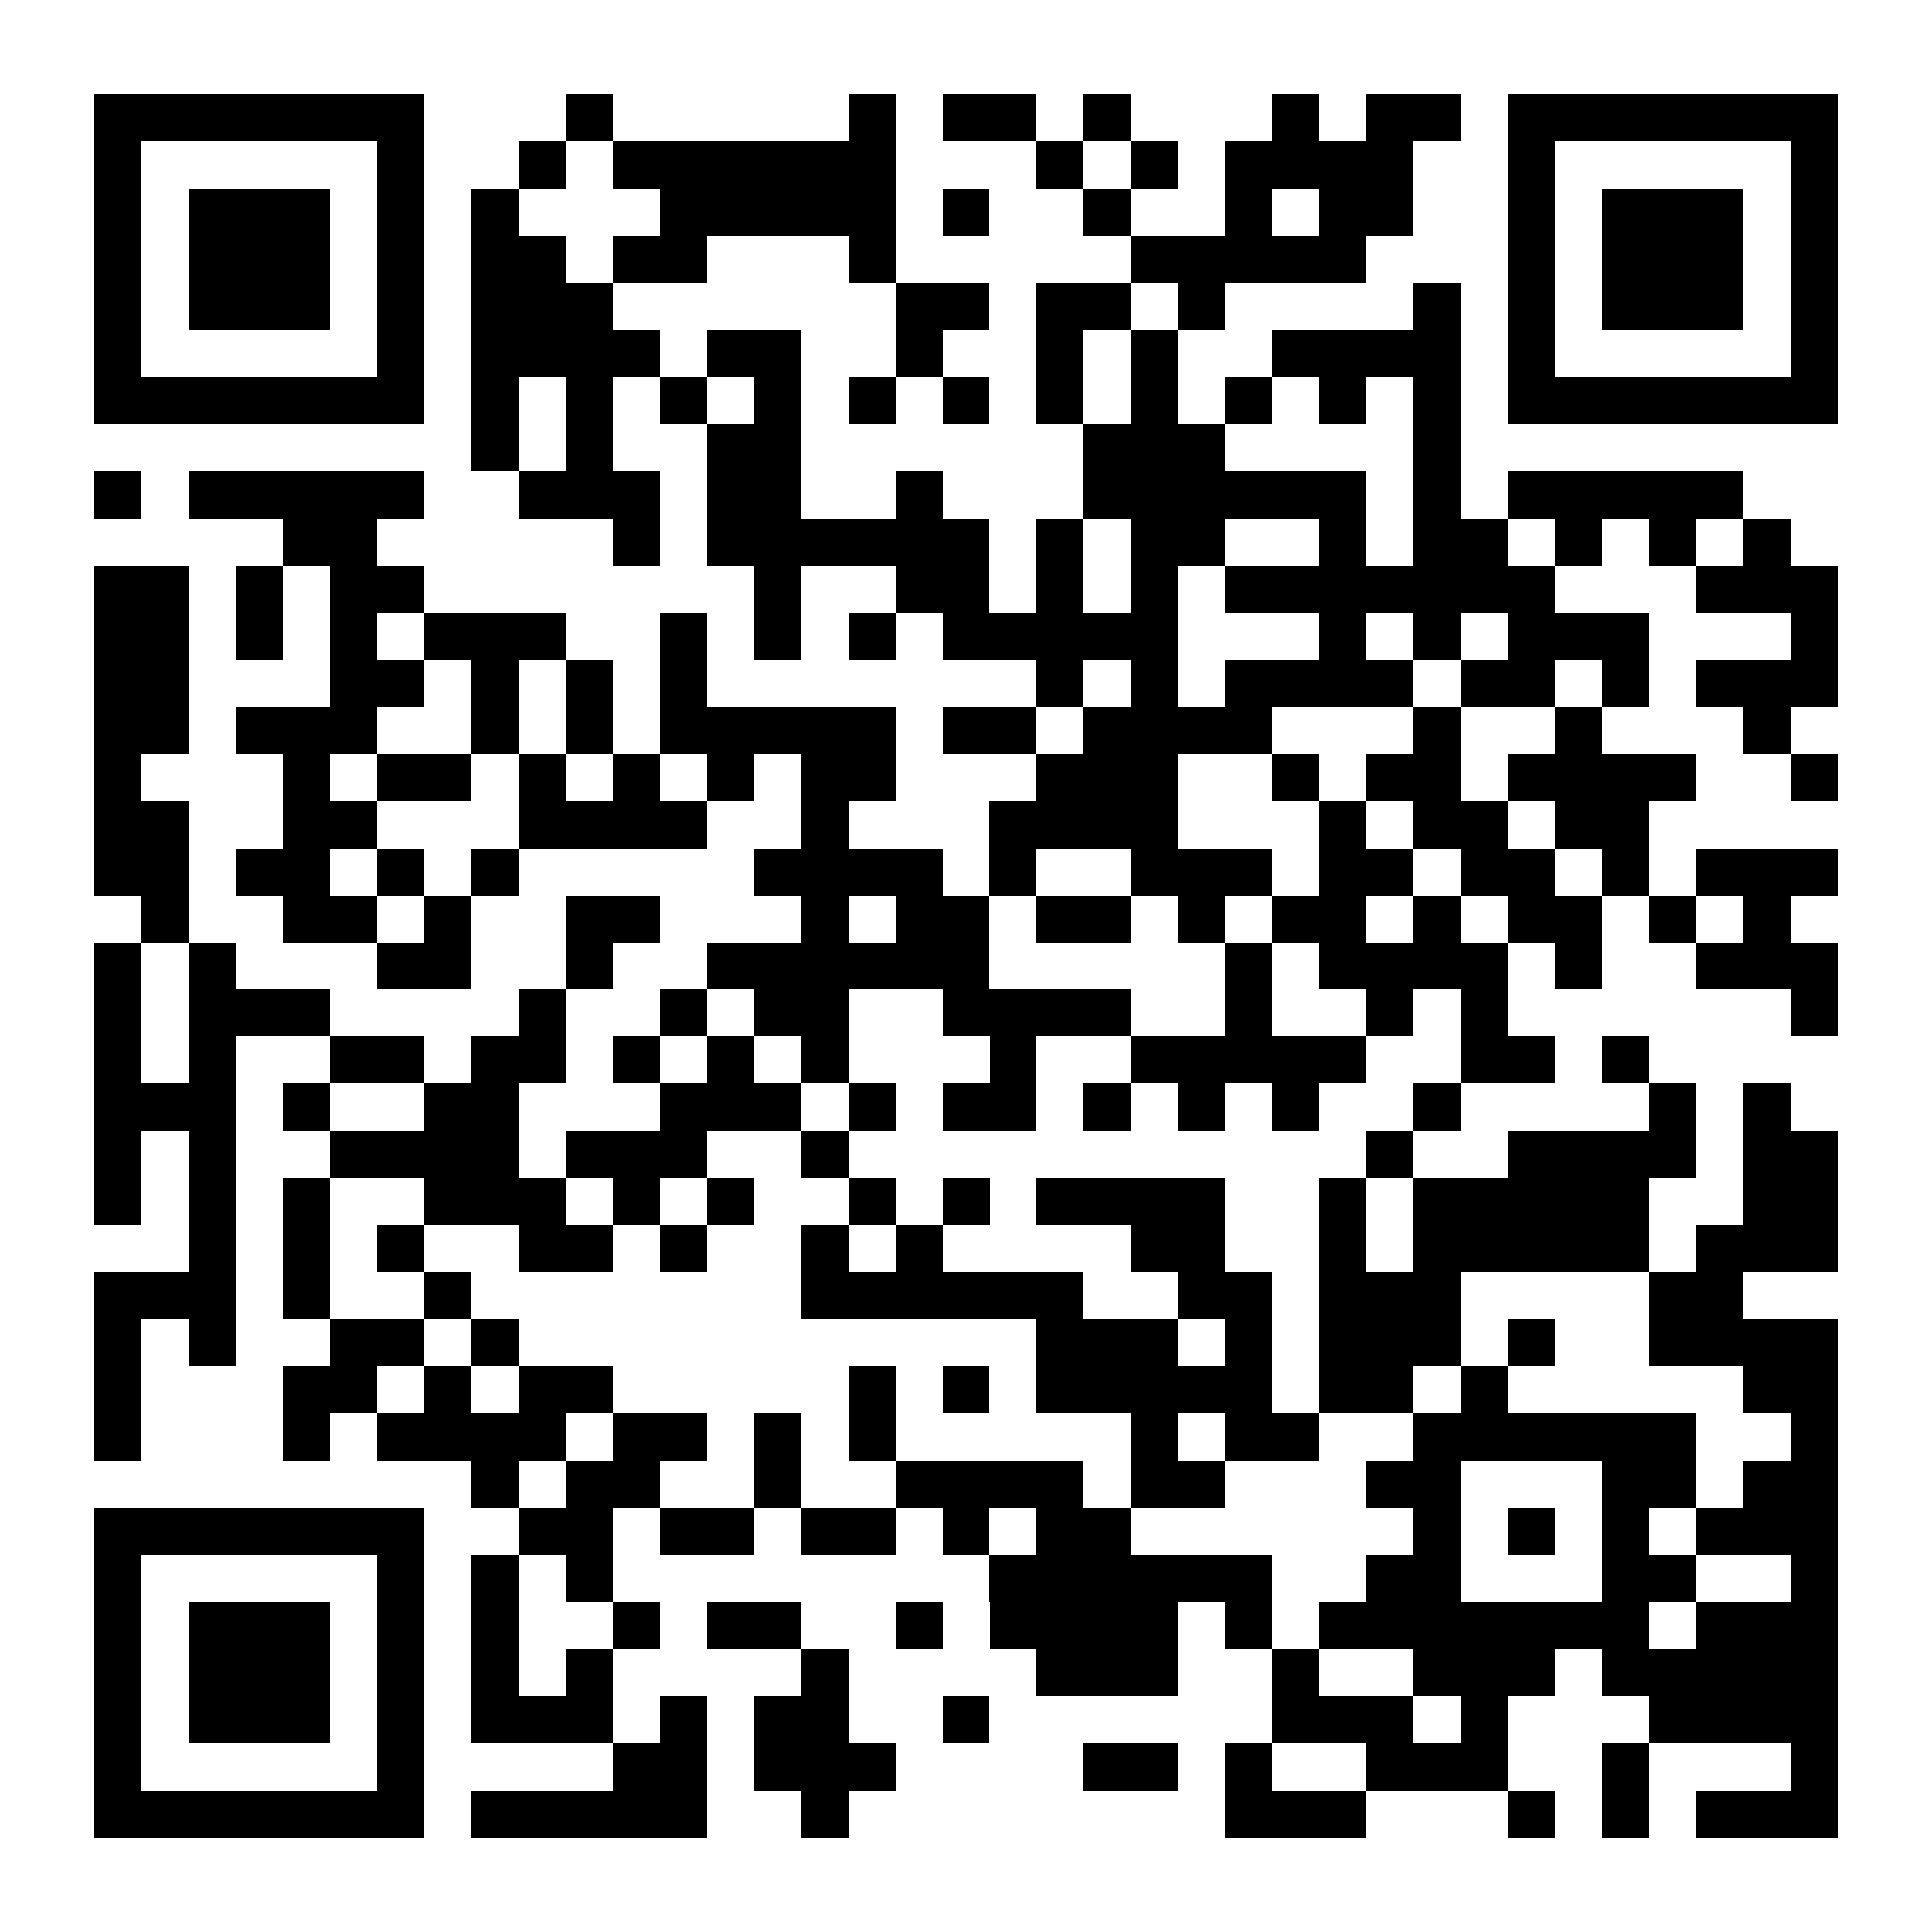 <?xml version="1.0" encoding="UTF-8"?>
<!DOCTYPE svg PUBLIC '-//W3C//DTD SVG 1.0//EN'
          'http://www.w3.org/TR/2001/REC-SVG-20010904/DTD/svg10.dtd'>
<svg fill="#fff" height="41" shape-rendering="crispEdges" style="fill: #fff;" viewBox="0 0 41 41" width="41" xmlns="http://www.w3.org/2000/svg" xmlns:xlink="http://www.w3.org/1999/xlink"
><path d="M0 0h41v41H0z"
  /><path d="M2 2.5h7m3 0h1m5 0h1m1 0h2m1 0h1m3 0h1m1 0h2m1 0h7M2 3.5h1m5 0h1m2 0h1m1 0h6m3 0h1m1 0h1m1 0h4m2 0h1m5 0h1M2 4.5h1m1 0h3m1 0h1m1 0h1m3 0h5m1 0h1m2 0h1m2 0h1m1 0h2m2 0h1m1 0h3m1 0h1M2 5.5h1m1 0h3m1 0h1m1 0h2m1 0h2m3 0h1m5 0h5m3 0h1m1 0h3m1 0h1M2 6.5h1m1 0h3m1 0h1m1 0h3m6 0h2m1 0h2m1 0h1m4 0h1m1 0h1m1 0h3m1 0h1M2 7.5h1m5 0h1m1 0h4m1 0h2m2 0h1m2 0h1m1 0h1m2 0h4m1 0h1m5 0h1M2 8.5h7m1 0h1m1 0h1m1 0h1m1 0h1m1 0h1m1 0h1m1 0h1m1 0h1m1 0h1m1 0h1m1 0h1m1 0h7M10 9.5h1m1 0h1m2 0h2m6 0h3m4 0h1M2 10.5h1m1 0h5m2 0h3m1 0h2m2 0h1m3 0h6m1 0h1m1 0h5M6 11.5h2m5 0h1m1 0h6m1 0h1m1 0h2m2 0h1m1 0h2m1 0h1m1 0h1m1 0h1M2 12.5h2m1 0h1m1 0h2m7 0h1m2 0h2m1 0h1m1 0h1m1 0h7m3 0h3M2 13.5h2m1 0h1m1 0h1m1 0h3m2 0h1m1 0h1m1 0h1m1 0h5m3 0h1m1 0h1m1 0h3m3 0h1M2 14.5h2m3 0h2m1 0h1m1 0h1m1 0h1m7 0h1m1 0h1m1 0h4m1 0h2m1 0h1m1 0h3M2 15.5h2m1 0h3m2 0h1m1 0h1m1 0h5m1 0h2m1 0h4m3 0h1m2 0h1m3 0h1M2 16.5h1m3 0h1m1 0h2m1 0h1m1 0h1m1 0h1m1 0h2m3 0h3m2 0h1m1 0h2m1 0h4m2 0h1M2 17.5h2m2 0h2m3 0h4m2 0h1m3 0h4m3 0h1m1 0h2m1 0h2M2 18.5h2m1 0h2m1 0h1m1 0h1m5 0h4m1 0h1m2 0h3m1 0h2m1 0h2m1 0h1m1 0h3M3 19.5h1m2 0h2m1 0h1m2 0h2m3 0h1m1 0h2m1 0h2m1 0h1m1 0h2m1 0h1m1 0h2m1 0h1m1 0h1M2 20.5h1m1 0h1m3 0h2m2 0h1m2 0h6m5 0h1m1 0h4m1 0h1m2 0h3M2 21.5h1m1 0h3m4 0h1m2 0h1m1 0h2m2 0h4m2 0h1m2 0h1m1 0h1m6 0h1M2 22.5h1m1 0h1m2 0h2m1 0h2m1 0h1m1 0h1m1 0h1m3 0h1m2 0h5m2 0h2m1 0h1M2 23.5h3m1 0h1m2 0h2m3 0h3m1 0h1m1 0h2m1 0h1m1 0h1m1 0h1m2 0h1m4 0h1m1 0h1M2 24.5h1m1 0h1m2 0h4m1 0h3m2 0h1m11 0h1m2 0h4m1 0h2M2 25.5h1m1 0h1m1 0h1m2 0h3m1 0h1m1 0h1m2 0h1m1 0h1m1 0h4m2 0h1m1 0h5m2 0h2M4 26.5h1m1 0h1m1 0h1m2 0h2m1 0h1m2 0h1m1 0h1m4 0h2m2 0h1m1 0h5m1 0h3M2 27.5h3m1 0h1m2 0h1m7 0h6m2 0h2m1 0h3m4 0h2M2 28.5h1m1 0h1m2 0h2m1 0h1m11 0h3m1 0h1m1 0h3m1 0h1m2 0h4M2 29.5h1m3 0h2m1 0h1m1 0h2m5 0h1m1 0h1m1 0h5m1 0h2m1 0h1m5 0h2M2 30.5h1m3 0h1m1 0h4m1 0h2m1 0h1m1 0h1m5 0h1m1 0h2m2 0h6m2 0h1M10 31.5h1m1 0h2m2 0h1m2 0h4m1 0h2m3 0h2m3 0h2m1 0h2M2 32.5h7m2 0h2m1 0h2m1 0h2m1 0h1m1 0h2m6 0h1m1 0h1m1 0h1m1 0h3M2 33.5h1m5 0h1m1 0h1m1 0h1m8 0h6m2 0h2m3 0h2m2 0h1M2 34.5h1m1 0h3m1 0h1m1 0h1m2 0h1m1 0h2m2 0h1m1 0h4m1 0h1m1 0h7m1 0h3M2 35.5h1m1 0h3m1 0h1m1 0h1m1 0h1m4 0h1m4 0h3m2 0h1m2 0h3m1 0h5M2 36.5h1m1 0h3m1 0h1m1 0h3m1 0h1m1 0h2m2 0h1m6 0h3m1 0h1m3 0h4M2 37.5h1m5 0h1m4 0h2m1 0h3m4 0h2m1 0h1m2 0h3m2 0h1m3 0h1M2 38.5h7m1 0h5m2 0h1m8 0h3m3 0h1m1 0h1m1 0h3" stroke="#000"
/></svg
>
